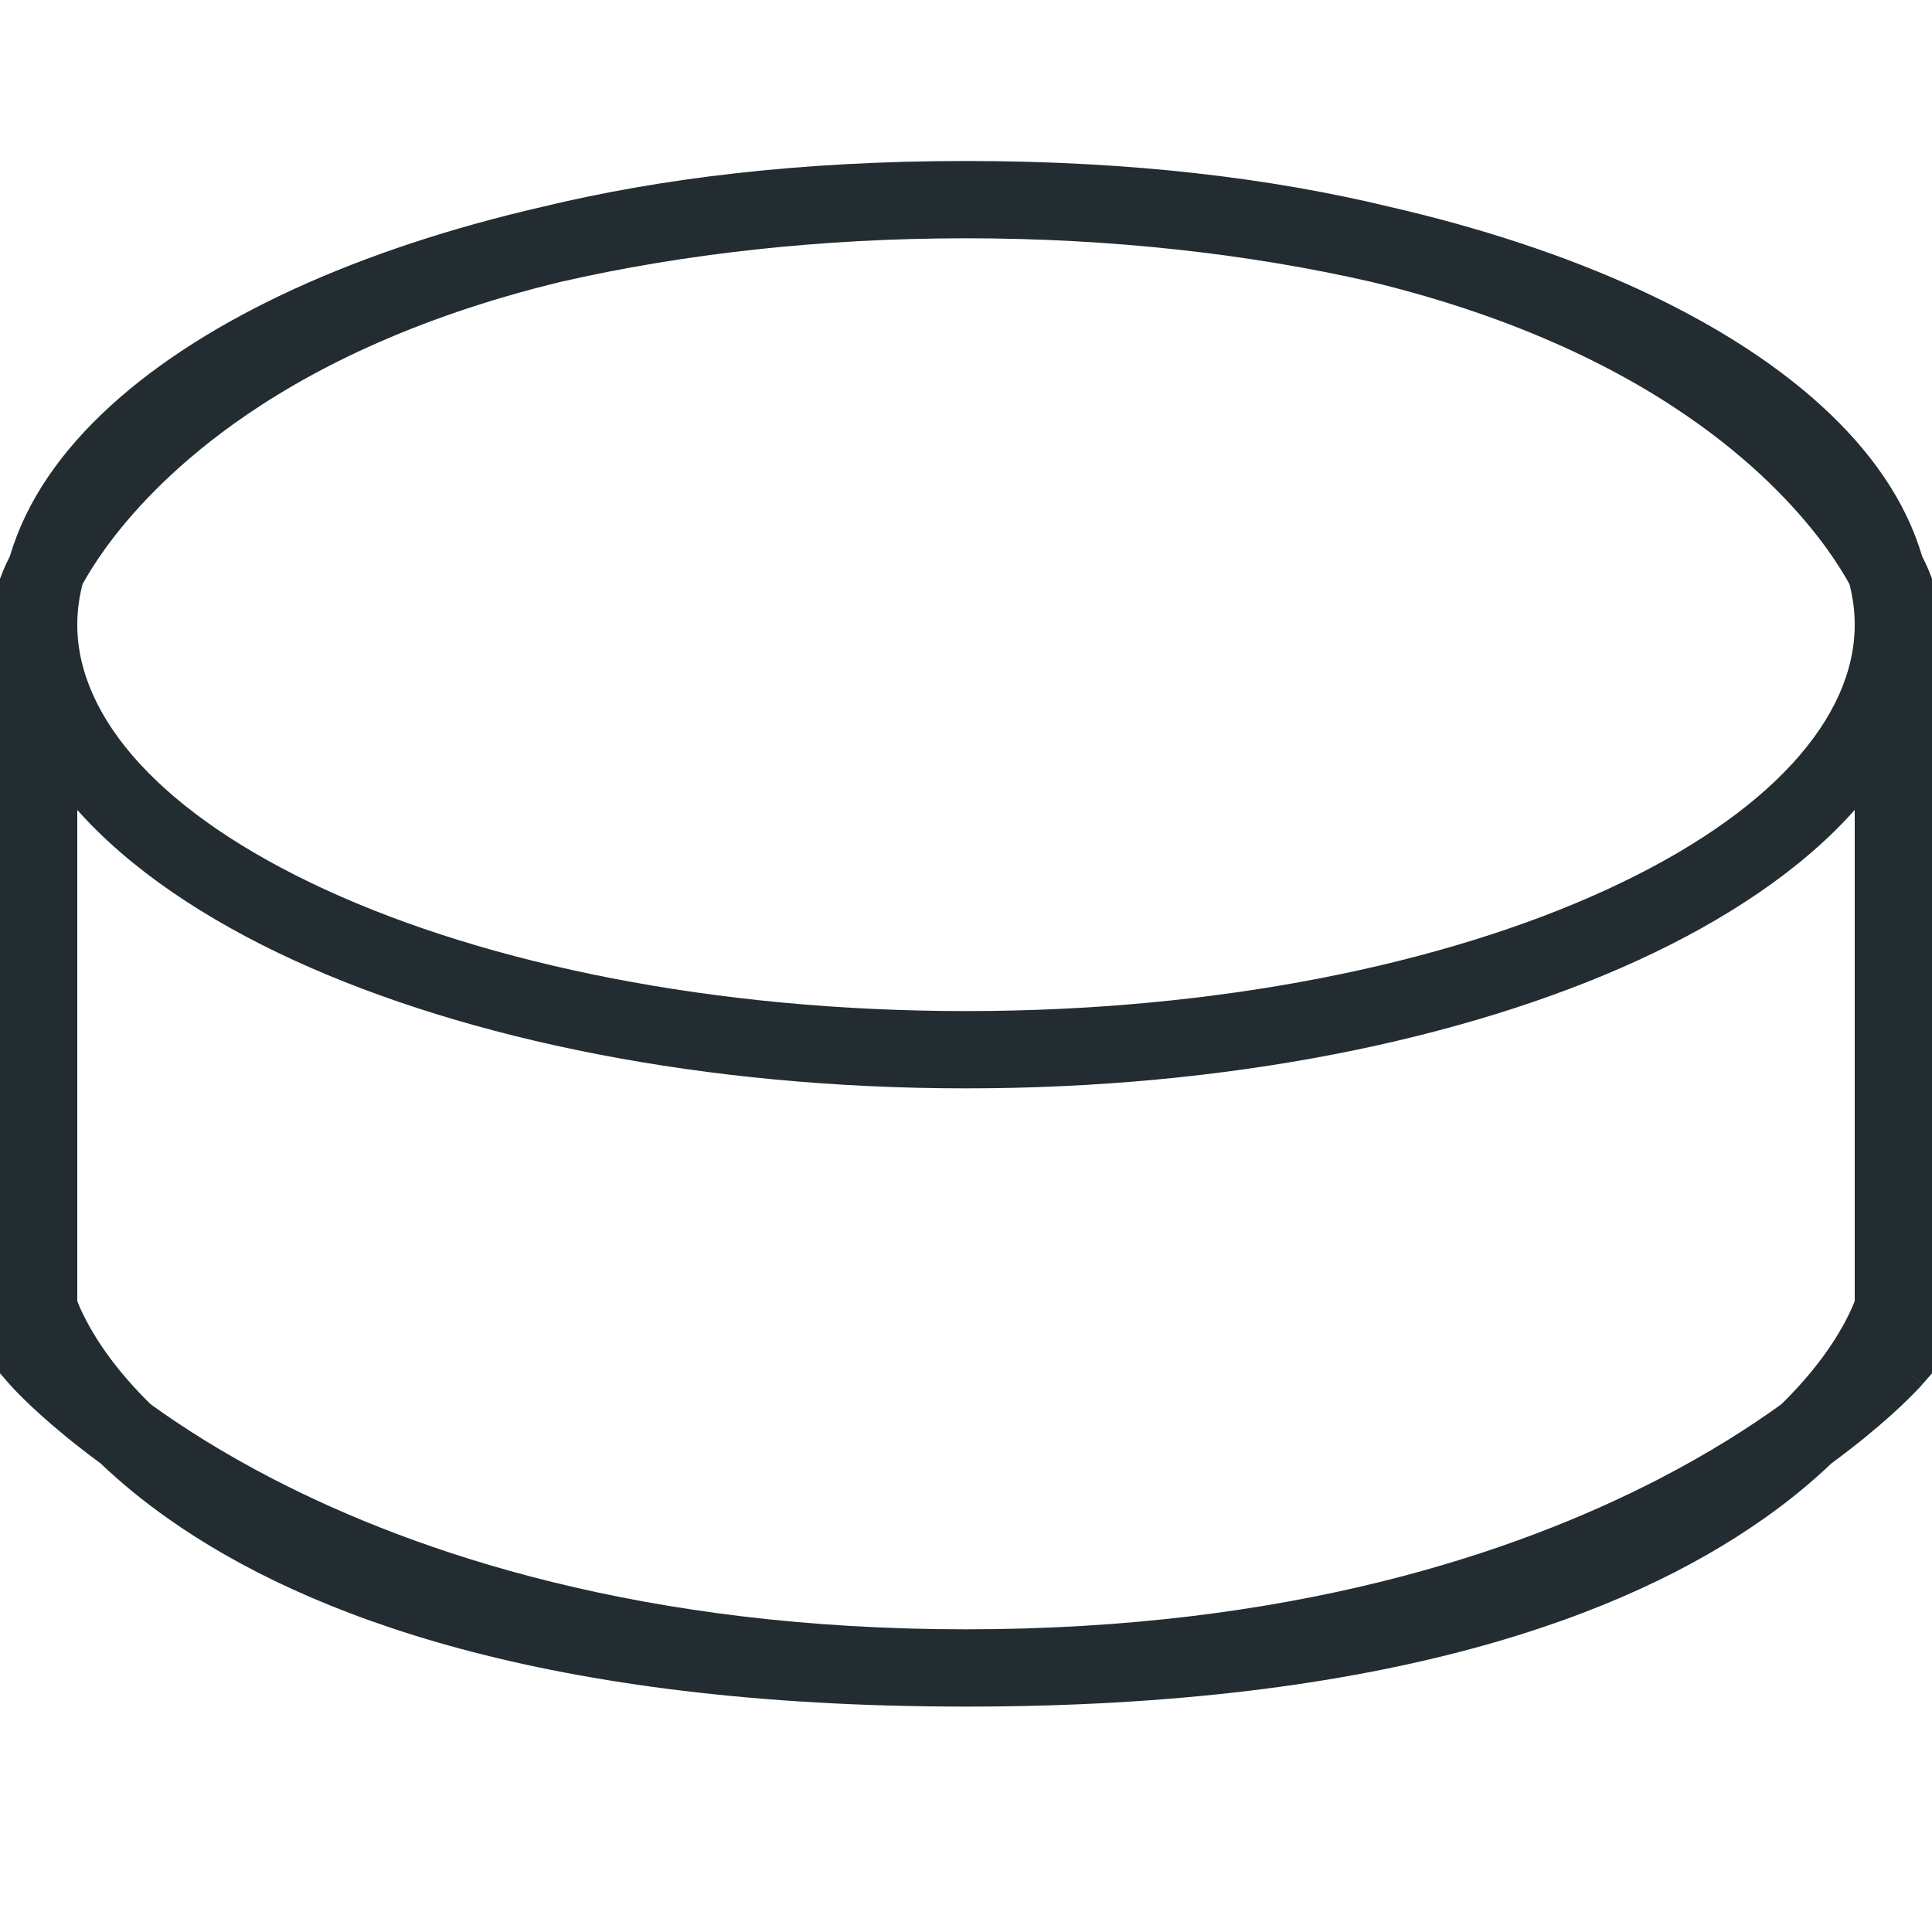 <?xml version="1.0" encoding="UTF-8"?> <svg xmlns="http://www.w3.org/2000/svg" width="24" height="24" viewBox="0 0 24 24" fill="none"><path fill-rule="evenodd" clip-rule="evenodd" d="M1.025 7.257C0.982 7.425 0.96 7.593 0.96 7.76C0.96 8.916 2.003 10.117 4.054 11.057C6.063 11.978 8.872 12.56 12 12.56C15.128 12.56 17.937 11.978 19.946 11.057C21.997 10.117 23.04 8.916 23.04 7.76C23.04 7.593 23.018 7.425 22.975 7.257C22.914 7.146 22.821 6.993 22.69 6.811C22.392 6.4 21.894 5.838 21.103 5.27C20.194 4.617 18.885 3.949 17.029 3.5C15.523 3.156 13.815 2.96 12 2.96C10.185 2.96 8.477 3.156 6.971 3.5C5.115 3.949 3.806 4.617 2.897 5.27C2.106 5.838 1.608 6.4 1.31 6.811C1.179 6.993 1.086 7.146 1.025 7.257ZM0.123 6.91C0.099 6.957 0.08 6.997 0.066 7.028C0.056 7.05 0.049 7.067 0.043 7.081L0.036 7.097L0.034 7.103L0.033 7.105L0.033 7.106C0.033 7.106 0.033 7.106 0.069 7.121C0.069 7.121 0.069 7.12 0.069 7.121L0.033 7.106L0 7.19V17.06L0.118 17.195L0.317 17.022C0.317 17.022 0.317 17.022 0.317 17.022C0.118 17.195 0.118 17.195 0.118 17.195L0.119 17.196L0.12 17.198L0.124 17.201L0.134 17.213C0.143 17.223 0.155 17.236 0.17 17.252C0.201 17.285 0.246 17.331 0.304 17.388C0.421 17.503 0.595 17.662 0.827 17.852C0.951 17.953 1.093 18.063 1.251 18.18C1.488 18.406 1.768 18.64 2.099 18.872C3.793 20.065 6.779 21.2 12 21.2C17.221 21.2 20.206 20.065 21.901 18.872C22.232 18.64 22.512 18.406 22.749 18.18C22.907 18.063 23.049 17.953 23.173 17.852C23.405 17.662 23.579 17.503 23.696 17.388C23.754 17.331 23.799 17.285 23.83 17.252C23.838 17.243 23.846 17.235 23.852 17.229C23.857 17.223 23.862 17.218 23.866 17.213L23.877 17.201L23.88 17.198L23.881 17.196C23.881 17.196 23.882 17.195 23.683 17.022C23.683 17.022 23.683 17.022 23.683 17.022L23.882 17.195L24 17.06V7.19L23.968 7.107L23.931 7.121C23.931 7.121 23.931 7.121 23.931 7.121C23.968 7.107 23.968 7.107 23.968 7.107L23.967 7.105L23.966 7.103L23.964 7.097L23.957 7.081C23.951 7.067 23.944 7.05 23.934 7.028C23.92 6.997 23.901 6.957 23.877 6.91C23.474 5.535 22.113 4.4 20.346 3.59C19.439 3.174 18.393 2.828 17.245 2.565C15.805 2.218 14.075 2 12 2C9.925 2 8.195 2.218 6.755 2.565C5.607 2.828 4.561 3.174 3.654 3.59C1.887 4.4 0.526 5.535 0.123 6.91ZM23.04 10.061C22.388 10.796 21.445 11.426 20.346 11.93C18.185 12.92 15.234 13.52 12 13.52C8.766 13.52 5.815 12.92 3.654 11.93C2.555 11.426 1.612 10.796 0.96 10.061V16.162C0.968 16.182 0.978 16.209 0.992 16.241C1.036 16.34 1.111 16.491 1.232 16.677C1.373 16.893 1.578 17.157 1.87 17.443C2.26 17.725 2.766 18.049 3.395 18.374C5.186 19.299 7.991 20.24 12 20.24C16.009 20.24 18.814 19.299 20.605 18.374C21.234 18.049 21.74 17.725 22.13 17.443C22.422 17.157 22.627 16.893 22.768 16.677C22.889 16.491 22.964 16.34 23.008 16.241C23.021 16.209 23.032 16.182 23.04 16.162V10.061Z" fill="#222C31"></path></svg> 